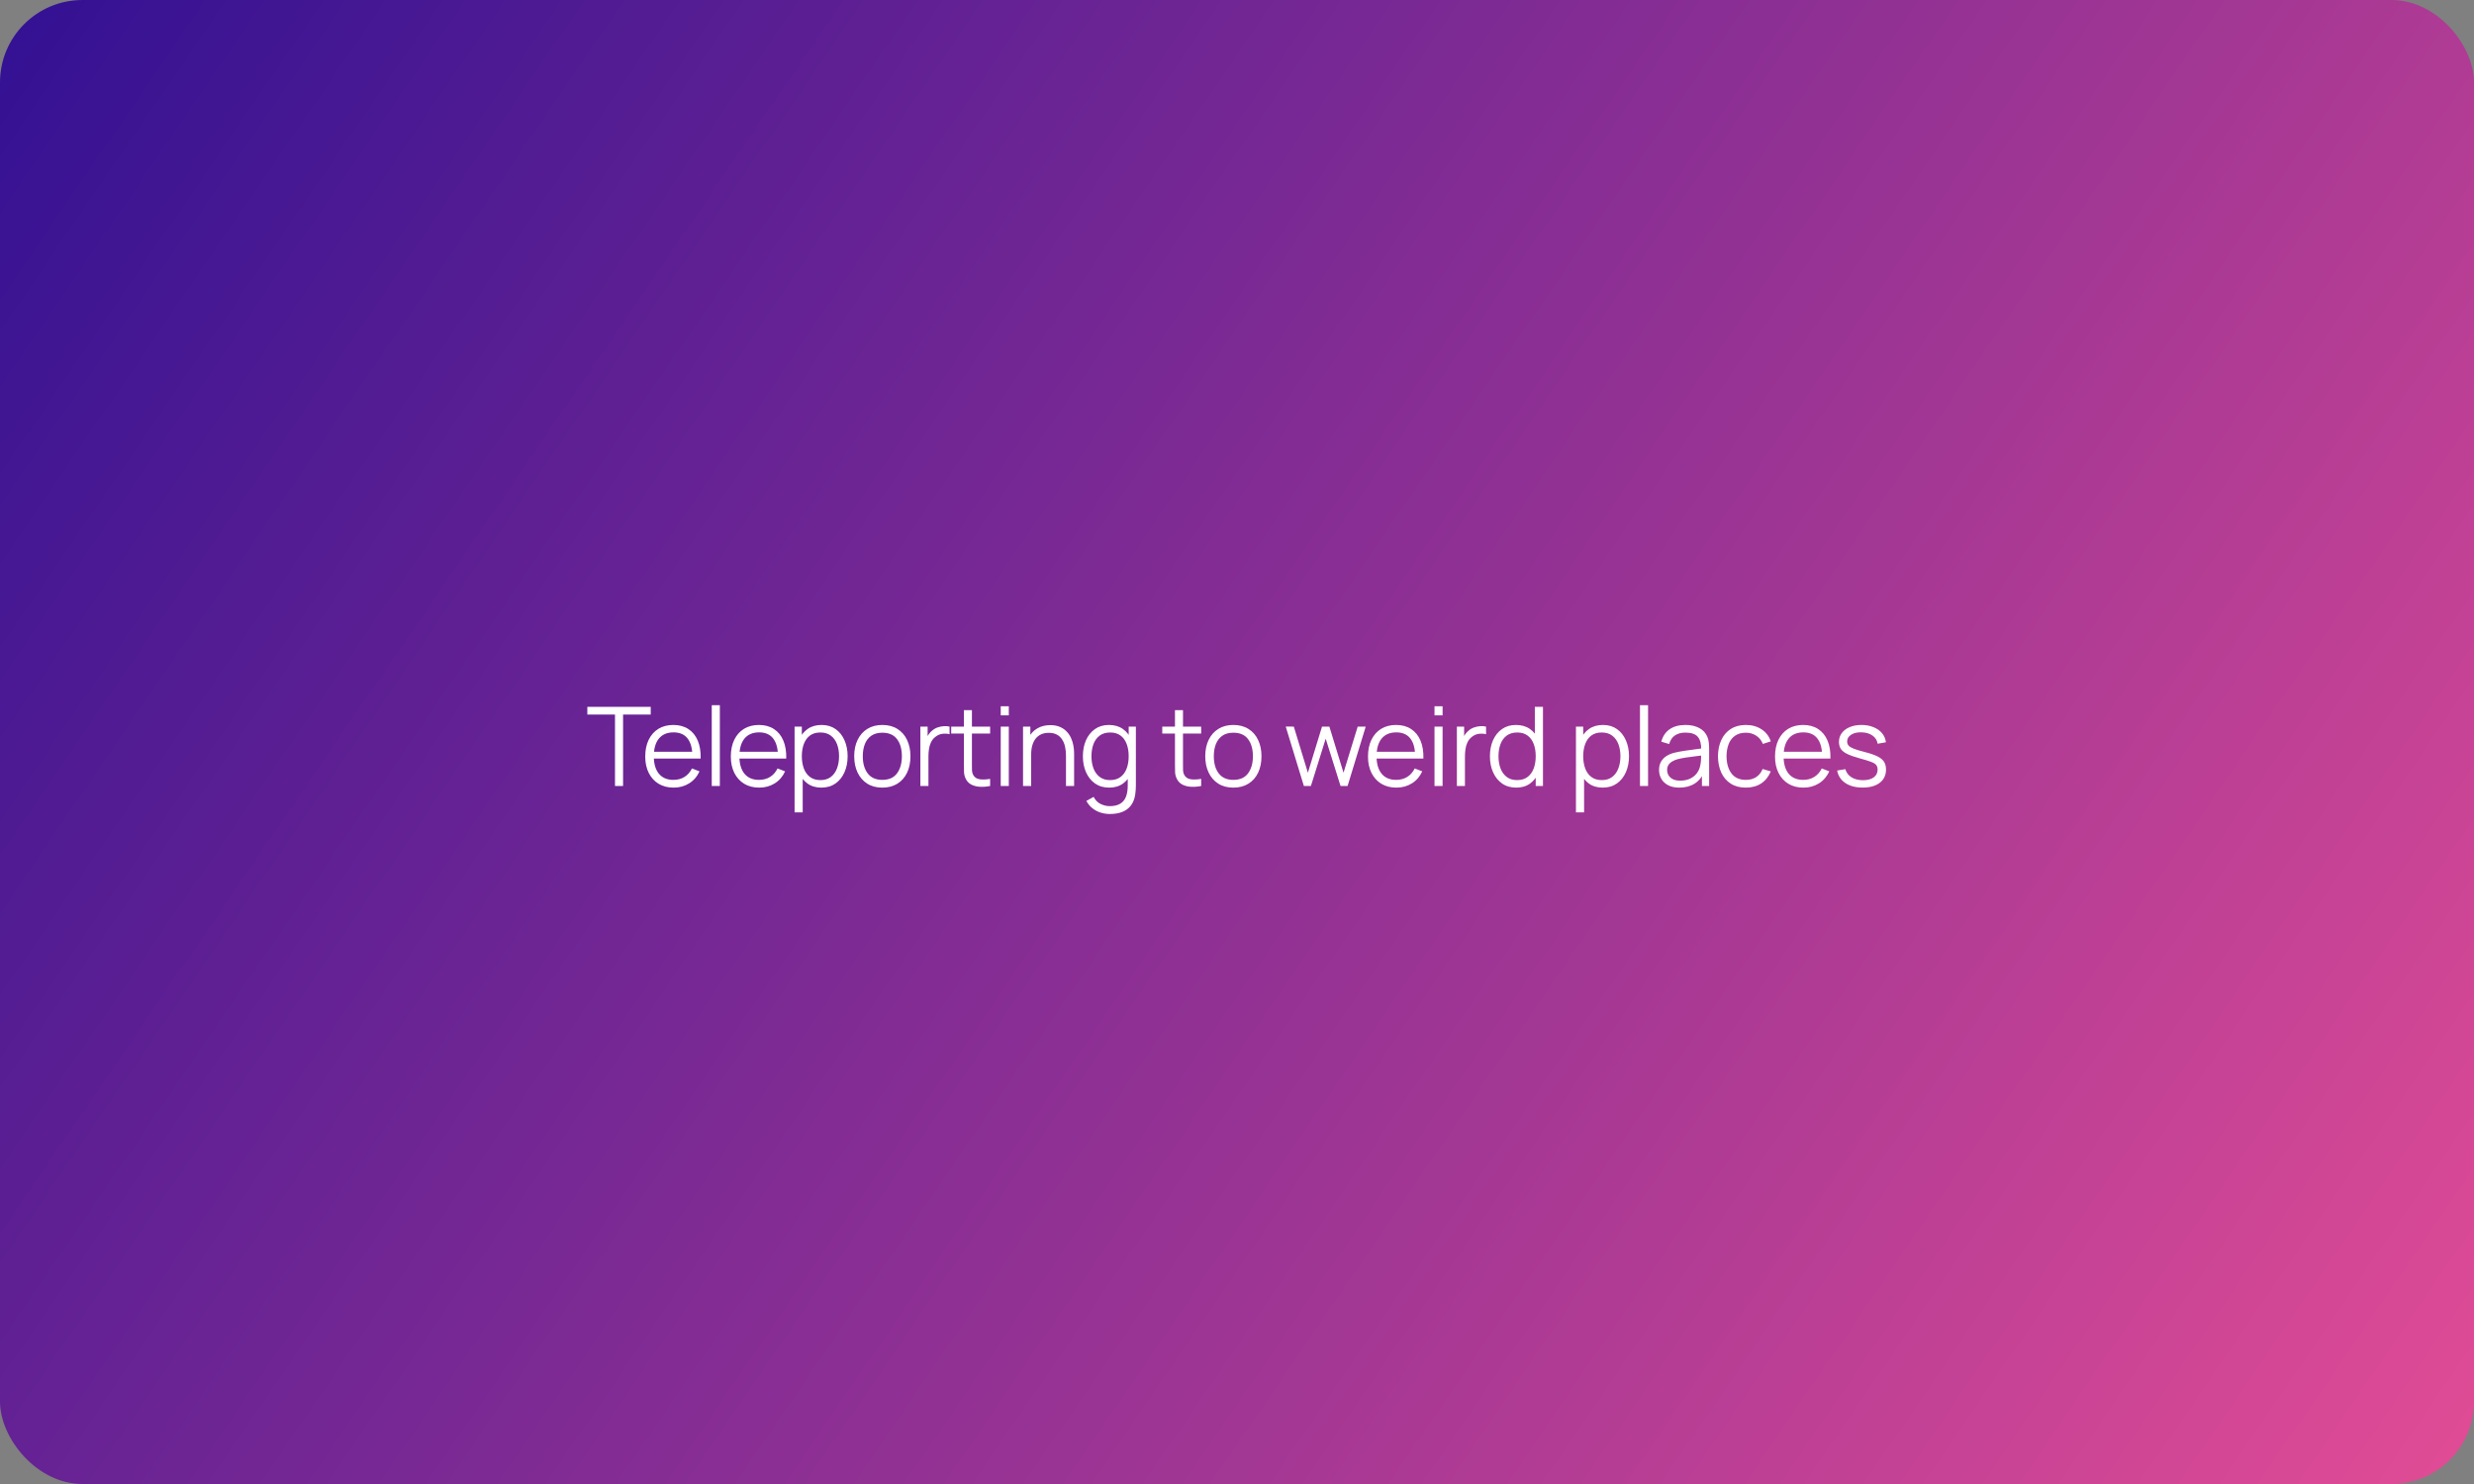 <?xml version="1.0" encoding="UTF-8"?> <svg xmlns="http://www.w3.org/2000/svg" width="900" height="540" viewBox="0 0 900 540" fill="none"><rect x="0" y="0" width="900" height="540" fill="#808080" stroke="none"/><rect width="900" height="540" rx="30" fill="url(#paint0_linear_3968_1082)"></rect><path d="M223.723 286V260.02H213.663V257.2H236.723V260.02H226.663V286H223.723ZM245.067 286.6C242.961 286.6 241.134 286.133 239.587 285.2C238.054 284.267 236.861 282.953 236.007 281.26C235.154 279.567 234.727 277.58 234.727 275.3C234.727 272.94 235.147 270.9 235.987 269.18C236.827 267.46 238.007 266.133 239.527 265.2C241.061 264.267 242.867 263.8 244.947 263.8C247.081 263.8 248.901 264.293 250.407 265.28C251.914 266.253 253.054 267.653 253.827 269.48C254.601 271.307 254.954 273.487 254.887 276.02H251.887V274.98C251.834 272.18 251.227 270.067 250.067 268.64C248.921 267.213 247.241 266.5 245.027 266.5C242.707 266.5 240.927 267.253 239.687 268.76C238.461 270.267 237.847 272.413 237.847 275.2C237.847 277.92 238.461 280.033 239.687 281.54C240.927 283.033 242.681 283.78 244.947 283.78C246.494 283.78 247.841 283.427 248.987 282.72C250.147 282 251.061 280.967 251.727 279.62L254.467 280.68C253.614 282.56 252.354 284.02 250.687 285.06C249.034 286.087 247.161 286.6 245.067 286.6ZM236.807 276.02V273.56H253.307V276.02H236.807ZM258.926 286V256.6H261.866V286H258.926ZM276.202 286.6C274.095 286.6 272.268 286.133 270.722 285.2C269.188 284.267 267.995 282.953 267.142 281.26C266.288 279.567 265.862 277.58 265.862 275.3C265.862 272.94 266.282 270.9 267.122 269.18C267.962 267.46 269.142 266.133 270.662 265.2C272.195 264.267 274.002 263.8 276.082 263.8C278.215 263.8 280.035 264.293 281.542 265.28C283.048 266.253 284.188 267.653 284.962 269.48C285.735 271.307 286.088 273.487 286.022 276.02H283.022V274.98C282.968 272.18 282.362 270.067 281.202 268.64C280.055 267.213 278.375 266.5 276.162 266.5C273.842 266.5 272.062 267.253 270.822 268.76C269.595 270.267 268.982 272.413 268.982 275.2C268.982 277.92 269.595 280.033 270.822 281.54C272.062 283.033 273.815 283.78 276.082 283.78C277.628 283.78 278.975 283.427 280.122 282.72C281.282 282 282.195 280.967 282.862 279.62L285.602 280.68C284.748 282.56 283.488 284.02 281.822 285.06C280.168 286.087 278.295 286.6 276.202 286.6ZM267.942 276.02V273.56H284.442V276.02H267.942ZM298.774 286.6C296.788 286.6 295.108 286.1 293.734 285.1C292.361 284.087 291.321 282.72 290.614 281C289.908 279.267 289.554 277.327 289.554 275.18C289.554 272.993 289.908 271.047 290.614 269.34C291.334 267.62 292.388 266.267 293.774 265.28C295.161 264.293 296.868 263.8 298.894 263.8C300.868 263.8 302.561 264.3 303.974 265.3C305.388 266.3 306.468 267.66 307.214 269.38C307.974 271.1 308.354 273.033 308.354 275.18C308.354 277.34 307.974 279.28 307.214 281C306.454 282.72 305.361 284.087 303.934 285.1C302.508 286.1 300.788 286.6 298.774 286.6ZM289.054 295.6V264.4H291.694V280.66H292.014V295.6H289.054ZM298.474 283.86C299.981 283.86 301.234 283.48 302.234 282.72C303.234 281.96 303.981 280.927 304.474 279.62C304.981 278.3 305.234 276.82 305.234 275.18C305.234 273.553 304.988 272.087 304.494 270.78C304.001 269.473 303.248 268.44 302.234 267.68C301.234 266.92 299.961 266.54 298.414 266.54C296.908 266.54 295.654 266.907 294.654 267.64C293.668 268.373 292.928 269.393 292.434 270.7C291.941 271.993 291.694 273.487 291.694 275.18C291.694 276.847 291.941 278.34 292.434 279.66C292.928 280.967 293.674 281.993 294.674 282.74C295.674 283.487 296.941 283.86 298.474 283.86ZM320.966 286.6C318.819 286.6 316.986 286.113 315.466 285.14C313.946 284.167 312.779 282.82 311.966 281.1C311.153 279.38 310.746 277.407 310.746 275.18C310.746 272.913 311.159 270.927 311.986 269.22C312.813 267.513 313.986 266.187 315.506 265.24C317.039 264.28 318.859 263.8 320.966 263.8C323.126 263.8 324.966 264.287 326.486 265.26C328.019 266.22 329.186 267.56 329.986 269.28C330.799 270.987 331.206 272.953 331.206 275.18C331.206 277.447 330.799 279.44 329.986 281.16C329.173 282.867 327.999 284.2 326.466 285.16C324.933 286.12 323.099 286.6 320.966 286.6ZM320.966 283.78C323.366 283.78 325.153 282.987 326.326 281.4C327.499 279.8 328.086 277.727 328.086 275.18C328.086 272.567 327.493 270.487 326.306 268.94C325.133 267.393 323.353 266.62 320.966 266.62C319.353 266.62 318.019 266.987 316.966 267.72C315.926 268.44 315.146 269.447 314.626 270.74C314.119 272.02 313.866 273.5 313.866 275.18C313.866 277.78 314.466 279.867 315.666 281.44C316.866 283 318.633 283.78 320.966 283.78ZM334.818 286V264.4H337.458V269.6L336.938 268.92C337.178 268.28 337.491 267.693 337.878 267.16C338.265 266.613 338.685 266.167 339.138 265.82C339.698 265.327 340.351 264.953 341.098 264.7C341.845 264.433 342.598 264.28 343.358 264.24C344.118 264.187 344.811 264.24 345.438 264.4V267.16C344.651 266.96 343.791 266.913 342.858 267.02C341.925 267.127 341.065 267.5 340.278 268.14C339.558 268.7 339.018 269.373 338.658 270.16C338.298 270.933 338.058 271.76 337.938 272.64C337.818 273.507 337.758 274.367 337.758 275.22V286H334.818ZM360.192 286C358.979 286.253 357.779 286.353 356.592 286.3C355.419 286.247 354.365 285.993 353.432 285.54C352.512 285.087 351.812 284.38 351.332 283.42C350.945 282.62 350.732 281.813 350.692 281C350.665 280.173 350.652 279.233 350.652 278.18V258.4H353.572V278.06C353.572 278.967 353.579 279.727 353.592 280.34C353.619 280.94 353.759 281.473 354.012 281.94C354.492 282.833 355.252 283.367 356.292 283.54C357.345 283.713 358.645 283.673 360.192 283.42V286ZM346.032 266.92V264.4H360.192V266.92H346.032ZM364.048 260.3V257H366.988V260.3H364.048ZM364.048 286V264.4H366.988V286H364.048ZM387.784 286V274.98C387.784 273.78 387.67 272.68 387.444 271.68C387.217 270.667 386.85 269.787 386.344 269.04C385.85 268.28 385.204 267.693 384.404 267.28C383.617 266.867 382.657 266.66 381.524 266.66C380.484 266.66 379.564 266.84 378.764 267.2C377.977 267.56 377.31 268.08 376.764 268.76C376.23 269.427 375.824 270.24 375.544 271.2C375.264 272.16 375.124 273.253 375.124 274.48L373.044 274.02C373.044 271.807 373.43 269.947 374.204 268.44C374.977 266.933 376.044 265.793 377.404 265.02C378.764 264.247 380.324 263.86 382.084 263.86C383.377 263.86 384.504 264.06 385.464 264.46C386.437 264.86 387.257 265.4 387.924 266.08C388.604 266.76 389.15 267.54 389.564 268.42C389.977 269.287 390.277 270.213 390.464 271.2C390.65 272.173 390.744 273.147 390.744 274.12V286H387.784ZM372.164 286V264.4H374.824V269.72H375.124V286H372.164ZM403.714 296.2C402.607 296.2 401.514 296.033 400.434 295.7C399.367 295.38 398.38 294.867 397.474 294.16C396.567 293.467 395.807 292.56 395.194 291.44L397.854 289.96C398.454 291.16 399.294 292.02 400.374 292.54C401.467 293.073 402.58 293.34 403.714 293.34C405.274 293.34 406.534 293.047 407.494 292.46C408.467 291.887 409.174 291.033 409.614 289.9C410.054 288.767 410.267 287.353 410.254 285.66V279.9H410.594V264.4H413.214V285.7C413.214 286.313 413.194 286.9 413.154 287.46C413.127 288.033 413.067 288.593 412.974 289.14C412.72 290.753 412.194 292.08 411.394 293.12C410.607 294.16 409.567 294.933 408.274 295.44C406.994 295.947 405.474 296.2 403.714 296.2ZM403.514 286.6C401.5 286.6 399.78 286.1 398.354 285.1C396.927 284.087 395.834 282.72 395.074 281C394.314 279.28 393.934 277.34 393.934 275.18C393.934 273.033 394.307 271.1 395.054 269.38C395.814 267.66 396.9 266.3 398.314 265.3C399.727 264.3 401.42 263.8 403.394 263.8C405.42 263.8 407.127 264.293 408.514 265.28C409.9 266.267 410.947 267.62 411.654 269.34C412.374 271.047 412.734 272.993 412.734 275.18C412.734 277.327 412.38 279.267 411.674 281C410.967 282.72 409.927 284.087 408.554 285.1C407.18 286.1 405.5 286.6 403.514 286.6ZM403.814 283.86C405.347 283.86 406.614 283.487 407.614 282.74C408.614 281.993 409.36 280.967 409.854 279.66C410.347 278.34 410.594 276.847 410.594 275.18C410.594 273.487 410.347 271.993 409.854 270.7C409.36 269.393 408.614 268.373 407.614 267.64C406.627 266.907 405.38 266.54 403.874 266.54C402.327 266.54 401.047 266.92 400.034 267.68C399.02 268.44 398.267 269.473 397.774 270.78C397.294 272.087 397.054 273.553 397.054 275.18C397.054 276.82 397.3 278.3 397.794 279.62C398.3 280.927 399.054 281.96 400.054 282.72C401.054 283.48 402.307 283.86 403.814 283.86ZM436.973 286C435.76 286.253 434.56 286.353 433.373 286.3C432.2 286.247 431.147 285.993 430.213 285.54C429.293 285.087 428.593 284.38 428.113 283.42C427.727 282.62 427.513 281.813 427.473 281C427.447 280.173 427.433 279.233 427.433 278.18V258.4H430.353V278.06C430.353 278.967 430.36 279.727 430.373 280.34C430.4 280.94 430.54 281.473 430.793 281.94C431.273 282.833 432.033 283.367 433.073 283.54C434.127 283.713 435.427 283.673 436.973 283.42V286ZM422.813 266.92V264.4H436.973V266.92H422.813ZM448.668 286.6C446.521 286.6 444.688 286.113 443.168 285.14C441.648 284.167 440.481 282.82 439.668 281.1C438.854 279.38 438.448 277.407 438.448 275.18C438.448 272.913 438.861 270.927 439.688 269.22C440.514 267.513 441.688 266.187 443.208 265.24C444.741 264.28 446.561 263.8 448.668 263.8C450.828 263.8 452.668 264.287 454.188 265.26C455.721 266.22 456.888 267.56 457.688 269.28C458.501 270.987 458.908 272.953 458.908 275.18C458.908 277.447 458.501 279.44 457.688 281.16C456.874 282.867 455.701 284.2 454.168 285.16C452.634 286.12 450.801 286.6 448.668 286.6ZM448.668 283.78C451.068 283.78 452.854 282.987 454.028 281.4C455.201 279.8 455.788 277.727 455.788 275.18C455.788 272.567 455.194 270.487 454.008 268.94C452.834 267.393 451.054 266.62 448.668 266.62C447.054 266.62 445.721 266.987 444.668 267.72C443.628 268.44 442.848 269.447 442.328 270.74C441.821 272.02 441.568 273.5 441.568 275.18C441.568 277.78 442.168 279.867 443.368 281.44C444.568 283 446.334 283.78 448.668 283.78ZM474.327 286L467.727 264.38L470.667 264.4L475.787 281.18L480.927 264.4H483.607L488.747 281.18L493.907 264.4H496.827L490.227 286H487.667L482.267 268.8L476.887 286H474.327ZM507.989 286.6C505.883 286.6 504.056 286.133 502.509 285.2C500.976 284.267 499.783 282.953 498.929 281.26C498.076 279.567 497.649 277.58 497.649 275.3C497.649 272.94 498.069 270.9 498.909 269.18C499.749 267.46 500.929 266.133 502.449 265.2C503.983 264.267 505.789 263.8 507.869 263.8C510.003 263.8 511.823 264.293 513.329 265.28C514.836 266.253 515.976 267.653 516.749 269.48C517.523 271.307 517.876 273.487 517.809 276.02H514.809V274.98C514.756 272.18 514.149 270.067 512.989 268.64C511.843 267.213 510.163 266.5 507.949 266.5C505.629 266.5 503.849 267.253 502.609 268.76C501.383 270.267 500.769 272.413 500.769 275.2C500.769 277.92 501.383 280.033 502.609 281.54C503.849 283.033 505.603 283.78 507.869 283.78C509.416 283.78 510.763 283.427 511.909 282.72C513.069 282 513.983 280.967 514.649 279.62L517.389 280.68C516.536 282.56 515.276 284.02 513.609 285.06C511.956 286.087 510.083 286.6 507.989 286.6ZM499.729 276.02V273.56H516.229V276.02H499.729ZM521.848 260.3V257H524.788V260.3H521.848ZM521.848 286V264.4H524.788V286H521.848ZM529.984 286V264.4H532.624V269.6L532.104 268.92C532.344 268.28 532.657 267.693 533.044 267.16C533.43 266.613 533.85 266.167 534.304 265.82C534.864 265.327 535.517 264.953 536.264 264.7C537.01 264.433 537.764 264.28 538.524 264.24C539.284 264.187 539.977 264.24 540.604 264.4V267.16C539.817 266.96 538.957 266.913 538.024 267.02C537.09 267.127 536.23 267.5 535.444 268.14C534.724 268.7 534.184 269.373 533.824 270.16C533.464 270.933 533.224 271.76 533.104 272.64C532.984 273.507 532.924 274.367 532.924 275.22V286H529.984ZM551.587 286.6C549.574 286.6 547.854 286.1 546.427 285.1C545 284.087 543.907 282.72 543.147 281C542.387 279.28 542.007 277.34 542.007 275.18C542.007 273.033 542.38 271.1 543.127 269.38C543.887 267.66 544.974 266.3 546.387 265.3C547.8 264.3 549.494 263.8 551.467 263.8C553.494 263.8 555.2 264.293 556.587 265.28C557.974 266.267 559.02 267.62 559.727 269.34C560.447 271.047 560.807 272.993 560.807 275.18C560.807 277.327 560.454 279.267 559.747 281C559.04 282.72 558 284.087 556.627 285.1C555.254 286.1 553.574 286.6 551.587 286.6ZM551.887 283.86C553.42 283.86 554.687 283.487 555.687 282.74C556.687 281.993 557.434 280.967 557.927 279.66C558.42 278.34 558.667 276.847 558.667 275.18C558.667 273.487 558.42 271.993 557.927 270.7C557.434 269.393 556.687 268.373 555.687 267.64C554.7 266.907 553.454 266.54 551.947 266.54C550.4 266.54 549.12 266.92 548.107 267.68C547.094 268.44 546.34 269.473 545.847 270.78C545.367 272.087 545.127 273.553 545.127 275.18C545.127 276.82 545.374 278.3 545.867 279.62C546.374 280.927 547.127 281.96 548.127 282.72C549.127 283.48 550.38 283.86 551.887 283.86ZM558.667 286V269.74H558.347V257.2H561.307V286H558.667ZM583.026 286.6C581.039 286.6 579.359 286.1 577.986 285.1C576.612 284.087 575.572 282.72 574.866 281C574.159 279.267 573.806 277.327 573.806 275.18C573.806 272.993 574.159 271.047 574.866 269.34C575.586 267.62 576.639 266.267 578.026 265.28C579.412 264.293 581.119 263.8 583.146 263.8C585.119 263.8 586.812 264.3 588.226 265.3C589.639 266.3 590.719 267.66 591.466 269.38C592.226 271.1 592.606 273.033 592.606 275.18C592.606 277.34 592.226 279.28 591.466 281C590.706 282.72 589.612 284.087 588.186 285.1C586.759 286.1 585.039 286.6 583.026 286.6ZM573.306 295.6V264.4H575.946V280.66H576.266V295.6H573.306ZM582.726 283.86C584.232 283.86 585.486 283.48 586.486 282.72C587.486 281.96 588.232 280.927 588.726 279.62C589.232 278.3 589.486 276.82 589.486 275.18C589.486 273.553 589.239 272.087 588.746 270.78C588.252 269.473 587.499 268.44 586.486 267.68C585.486 266.92 584.212 266.54 582.666 266.54C581.159 266.54 579.906 266.907 578.906 267.64C577.919 268.373 577.179 269.393 576.686 270.7C576.192 271.993 575.946 273.487 575.946 275.18C575.946 276.847 576.192 278.34 576.686 279.66C577.179 280.967 577.926 281.993 578.926 282.74C579.926 283.487 581.192 283.86 582.726 283.86ZM596.598 286V256.6H599.538V286H596.598ZM610.914 286.6C609.287 286.6 607.92 286.307 606.814 285.72C605.72 285.133 604.9 284.353 604.354 283.38C603.807 282.407 603.534 281.347 603.534 280.2C603.534 279.027 603.767 278.027 604.234 277.2C604.714 276.36 605.36 275.673 606.174 275.14C607 274.607 607.954 274.2 609.034 273.92C610.127 273.653 611.334 273.42 612.654 273.22C613.987 273.007 615.287 272.827 616.554 272.68C617.834 272.52 618.954 272.367 619.914 272.22L618.874 272.86C618.914 270.727 618.5 269.147 617.634 268.12C616.767 267.093 615.26 266.58 613.114 266.58C611.634 266.58 610.38 266.913 609.354 267.58C608.34 268.247 607.627 269.3 607.214 270.74L604.354 269.9C604.847 267.967 605.84 266.467 607.334 265.4C608.827 264.333 610.767 263.8 613.154 263.8C615.127 263.8 616.8 264.173 618.174 264.92C619.56 265.653 620.54 266.72 621.114 268.12C621.38 268.747 621.554 269.447 621.634 270.22C621.714 270.993 621.754 271.78 621.754 272.58V286H619.134V280.58L619.894 280.9C619.16 282.753 618.02 284.167 616.474 285.14C614.927 286.113 613.074 286.6 610.914 286.6ZM611.254 284.06C612.627 284.06 613.827 283.813 614.854 283.32C615.88 282.827 616.707 282.153 617.334 281.3C617.96 280.433 618.367 279.46 618.554 278.38C618.714 277.687 618.8 276.927 618.814 276.1C618.827 275.26 618.834 274.633 618.834 274.22L619.954 274.8C618.954 274.933 617.867 275.067 616.694 275.2C615.534 275.333 614.387 275.487 613.254 275.66C612.134 275.833 611.12 276.04 610.214 276.28C609.6 276.453 609.007 276.7 608.434 277.02C607.86 277.327 607.387 277.74 607.014 278.26C606.654 278.78 606.474 279.427 606.474 280.2C606.474 280.827 606.627 281.433 606.934 282.02C607.254 282.607 607.76 283.093 608.454 283.48C609.16 283.867 610.094 284.06 611.254 284.06ZM635.12 286.6C632.947 286.6 631.107 286.113 629.6 285.14C628.093 284.167 626.947 282.827 626.16 281.12C625.387 279.4 624.987 277.427 624.96 275.2C624.987 272.933 625.4 270.947 626.2 269.24C627 267.52 628.153 266.187 629.66 265.24C631.167 264.28 632.993 263.8 635.14 263.8C637.327 263.8 639.227 264.333 640.84 265.4C642.467 266.467 643.58 267.927 644.18 269.78L641.3 270.7C640.793 269.407 639.987 268.407 638.88 267.7C637.787 266.98 636.533 266.62 635.12 266.62C633.533 266.62 632.22 266.987 631.18 267.72C630.14 268.44 629.367 269.447 628.86 270.74C628.353 272.033 628.093 273.52 628.08 275.2C628.107 277.787 628.707 279.867 629.88 281.44C631.053 283 632.8 283.78 635.12 283.78C636.587 283.78 637.833 283.447 638.86 282.78C639.9 282.1 640.687 281.113 641.22 279.82L644.18 280.7C643.38 282.62 642.207 284.087 640.66 285.1C639.113 286.1 637.267 286.6 635.12 286.6ZM656.063 286.6C653.956 286.6 652.129 286.133 650.583 285.2C649.049 284.267 647.856 282.953 647.003 281.26C646.149 279.567 645.723 277.58 645.723 275.3C645.723 272.94 646.143 270.9 646.983 269.18C647.823 267.46 649.003 266.133 650.523 265.2C652.056 264.267 653.863 263.8 655.943 263.8C658.076 263.8 659.896 264.293 661.403 265.28C662.909 266.253 664.049 267.653 664.823 269.48C665.596 271.307 665.949 273.487 665.883 276.02H662.883V274.98C662.829 272.18 662.223 270.067 661.063 268.64C659.916 267.213 658.236 266.5 656.023 266.5C653.703 266.5 651.923 267.253 650.683 268.76C649.456 270.267 648.843 272.413 648.843 275.2C648.843 277.92 649.456 280.033 650.683 281.54C651.923 283.033 653.676 283.78 655.943 283.78C657.489 283.78 658.836 283.427 659.983 282.72C661.143 282 662.056 280.967 662.723 279.62L665.463 280.68C664.609 282.56 663.349 284.02 661.683 285.06C660.029 286.087 658.156 286.6 656.063 286.6ZM647.803 276.02V273.56H664.303V276.02H647.803ZM677.581 286.58C675.048 286.58 672.961 286.033 671.321 284.94C669.694 283.847 668.694 282.327 668.321 280.38L671.321 279.88C671.641 281.107 672.368 282.087 673.501 282.82C674.648 283.54 676.061 283.9 677.741 283.9C679.381 283.9 680.674 283.56 681.621 282.88C682.568 282.187 683.041 281.247 683.041 280.06C683.041 279.393 682.888 278.853 682.581 278.44C682.288 278.013 681.681 277.62 680.761 277.26C679.841 276.9 678.468 276.473 676.641 275.98C674.681 275.447 673.148 274.913 672.041 274.38C670.934 273.847 670.148 273.233 669.681 272.54C669.214 271.833 668.981 270.973 668.981 269.96C668.981 268.733 669.328 267.66 670.021 266.74C670.714 265.807 671.674 265.087 672.901 264.58C674.128 264.06 675.554 263.8 677.181 263.8C678.808 263.8 680.261 264.067 681.541 264.6C682.834 265.12 683.874 265.853 684.661 266.8C685.448 267.747 685.914 268.847 686.061 270.1L683.061 270.64C682.861 269.373 682.228 268.373 681.161 267.64C680.108 266.893 678.768 266.507 677.141 266.48C675.608 266.44 674.361 266.733 673.401 267.36C672.441 267.973 671.961 268.793 671.961 269.82C671.961 270.393 672.134 270.887 672.481 271.3C672.828 271.7 673.454 272.08 674.361 272.44C675.281 272.8 676.588 273.193 678.281 273.62C680.268 274.127 681.828 274.66 682.961 275.22C684.094 275.78 684.901 276.44 685.381 277.2C685.861 277.96 686.101 278.9 686.101 280.02C686.101 282.06 685.341 283.667 683.821 284.84C682.314 286 680.234 286.58 677.581 286.58Z" fill="white"></path><defs><linearGradient id="paint0_linear_3968_1082" x1="25" y1="-38" x2="908.5" y2="566" gradientUnits="userSpaceOnUse"><stop stop-color="#321193"></stop><stop offset="1" stop-color="#E54D95"></stop></linearGradient></defs></svg> 